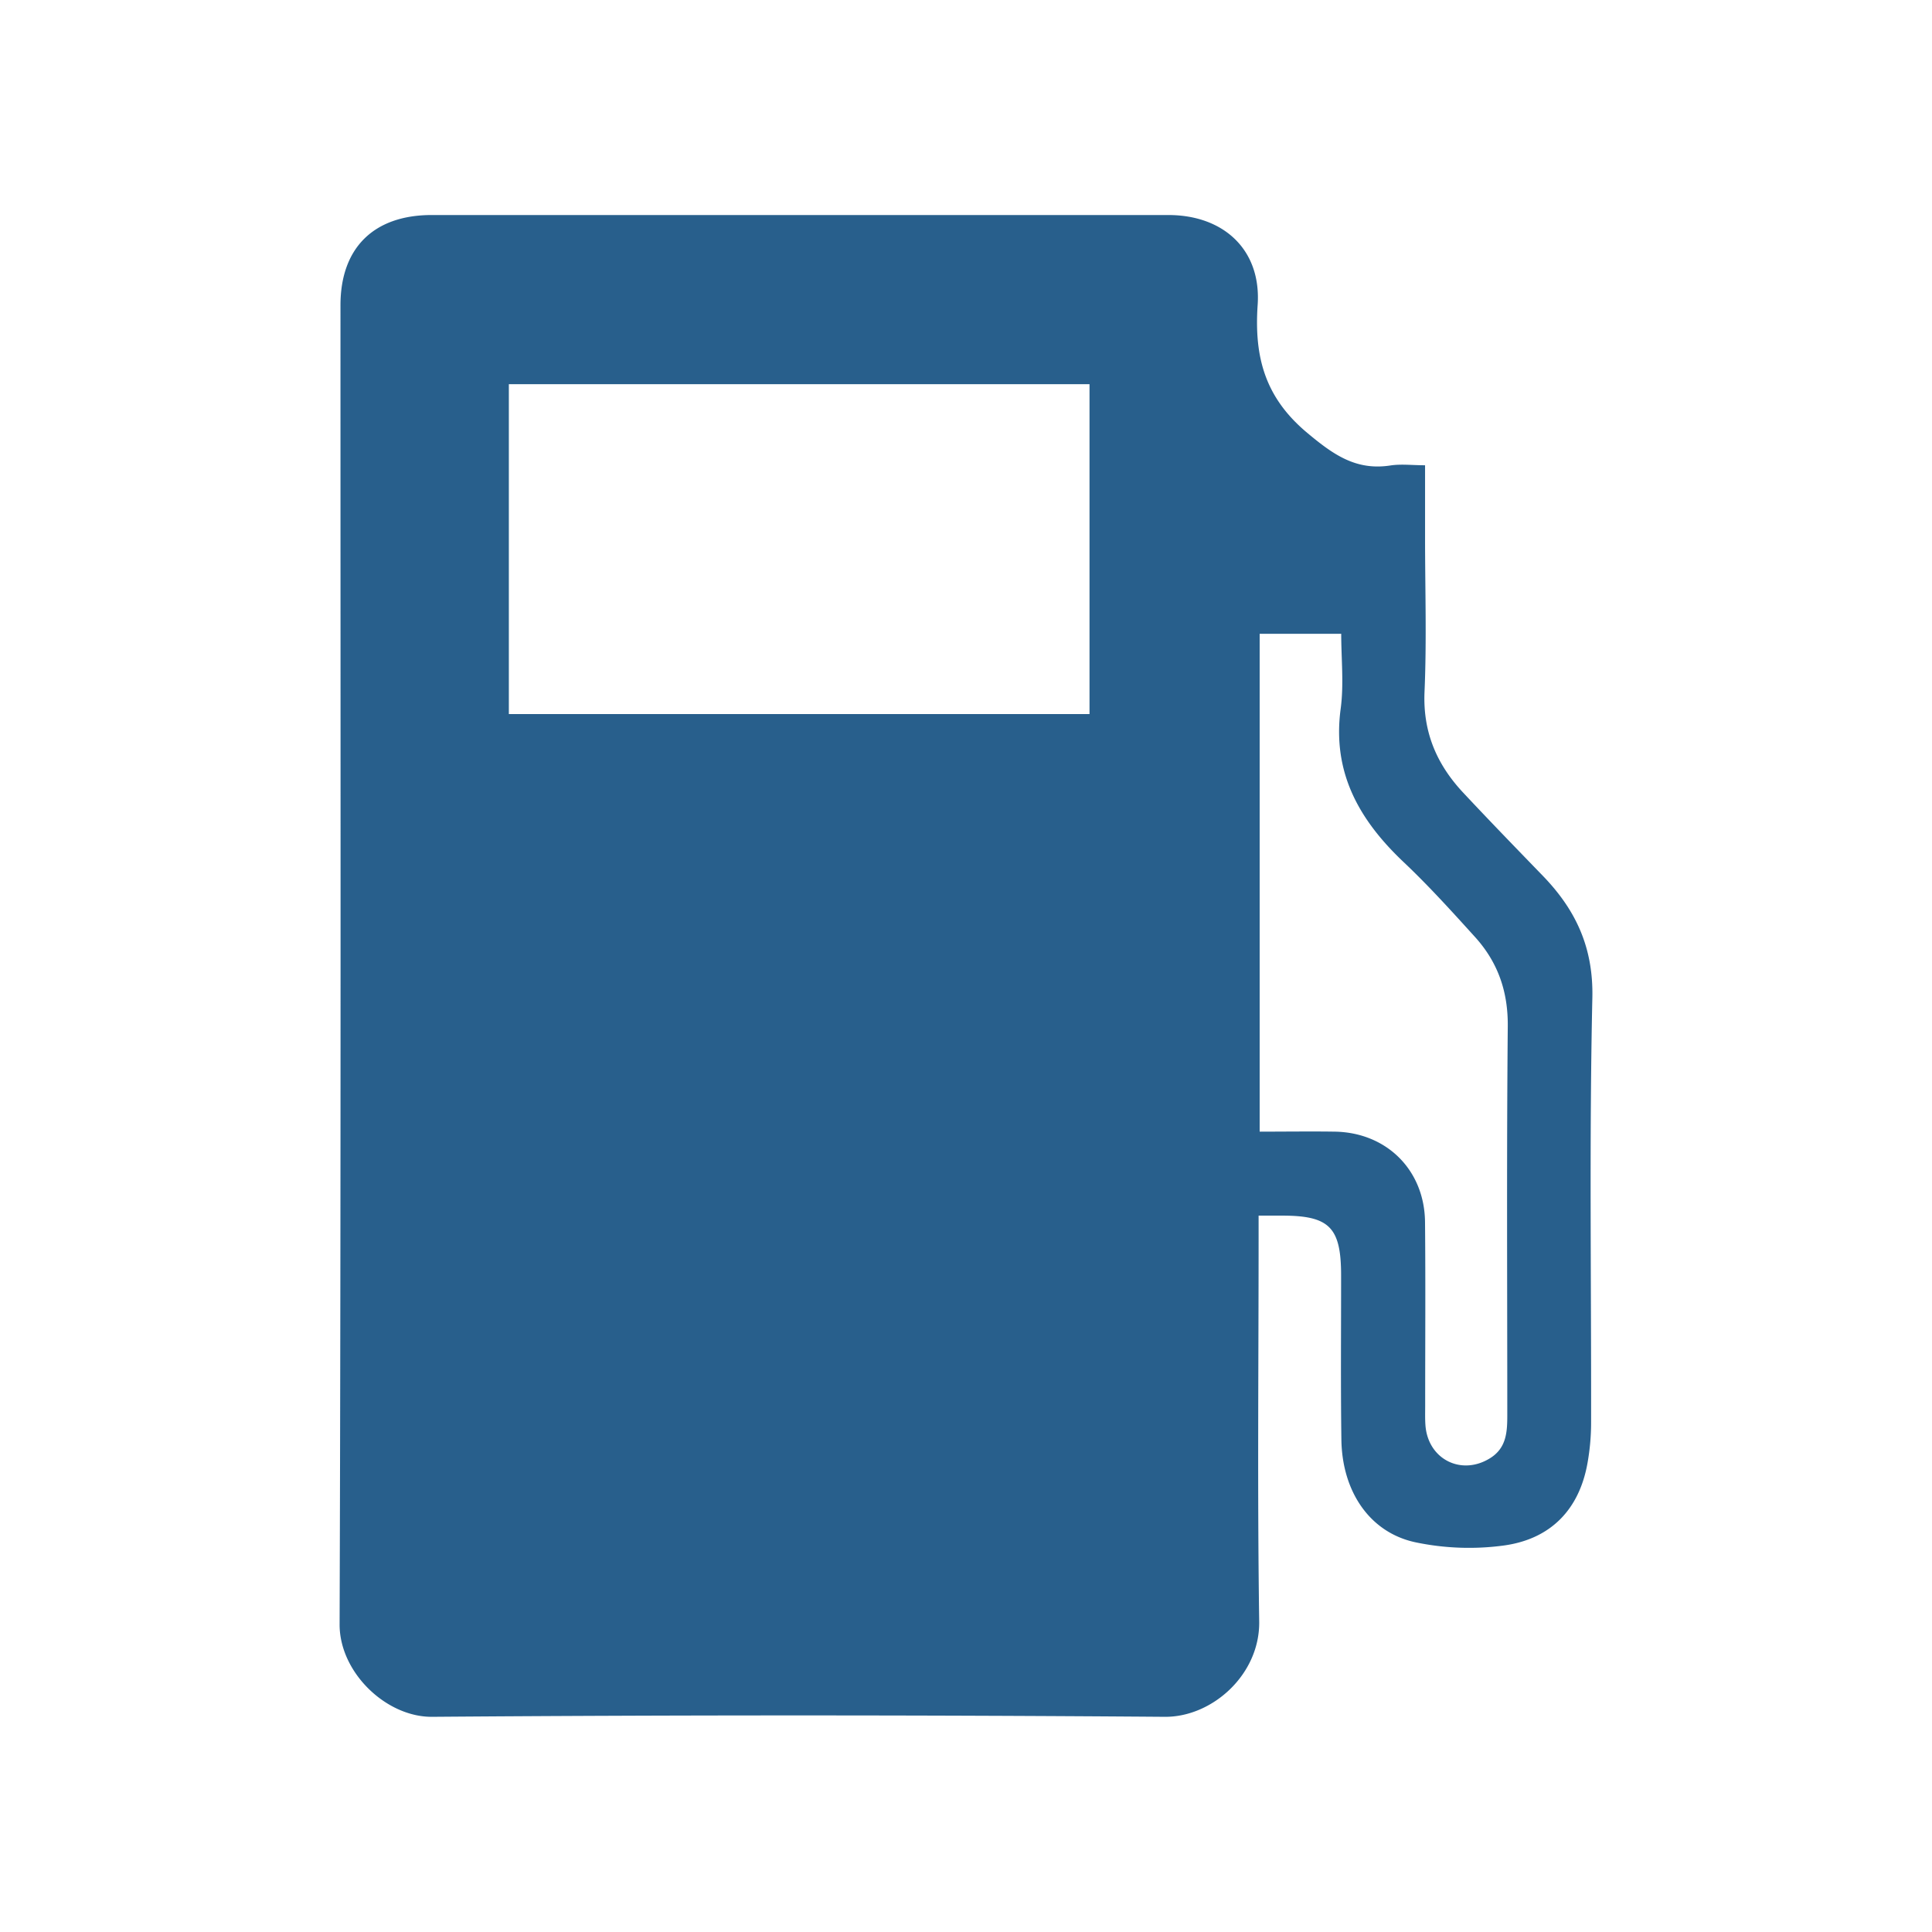 <svg id="Livello_1" data-name="Livello 1" xmlns="http://www.w3.org/2000/svg" viewBox="0 0 1000 1000"><defs><style>.cls-1{fill:#285f8c;}</style></defs><title>icona-carburante</title><path class="cls-1" d="M737.61,240.82v37.39c0,26.63.87,53.3-.28,79.89-.9,20.76,6.3,37.51,19.95,52.11s27.44,28.8,41.27,43.09c17.05,17.62,26.22,37.07,25.65,63.15-1.62,73.46-.52,147-.65,220.48a119.26,119.26,0,0,1-1.8,20c-4.22,24.45-19.18,39.65-43.21,43a134.88,134.88,0,0,1-45.95-1.65c-23.66-5.07-37.9-26.3-38.29-53.07-.4-28.32-.13-56.64-.15-85,0-25-6-31.06-30.85-31H651.45v11.83c0,66.08-.66,132.17.31,198.24.4,27.44-24.3,49.52-48.82,49.34q-189.63-1.44-379.28,0c-23.84.18-48-23.06-47.88-47.92.74-227.57.43-455.14.45-682.71,0-29.68,17.23-46.68,47.19-46.69q190.66,0,381.31,0c28.64,0,48.18,18,46.23,46.55-1.83,26.94,3.77,47.9,25.64,66.18,13.51,11.29,25.26,19.68,43.18,16.88C725.29,240.09,731,240.82,737.61,240.82ZM263.38,369.59H563.93V198.84H263.38ZM652,585.74c13.49,0,26.24-.19,39,0,26.77.49,46.33,19.93,46.59,46.79.3,31.67.07,63.35.08,95,0,3.37-.11,6.75.13,10.11,1.26,17.72,18.71,26.47,33.65,17,8.41-5.34,8.72-13.74,8.72-22.3,0-67.06-.37-134.12.25-201.17.17-18-5.15-33.11-16.86-46.08-12-13.25-24-26.53-36.93-38.76-23-21.73-37.17-46.32-32.7-79.49,1.71-12.76.28-25.95.28-38.78H652Z"/></svg>